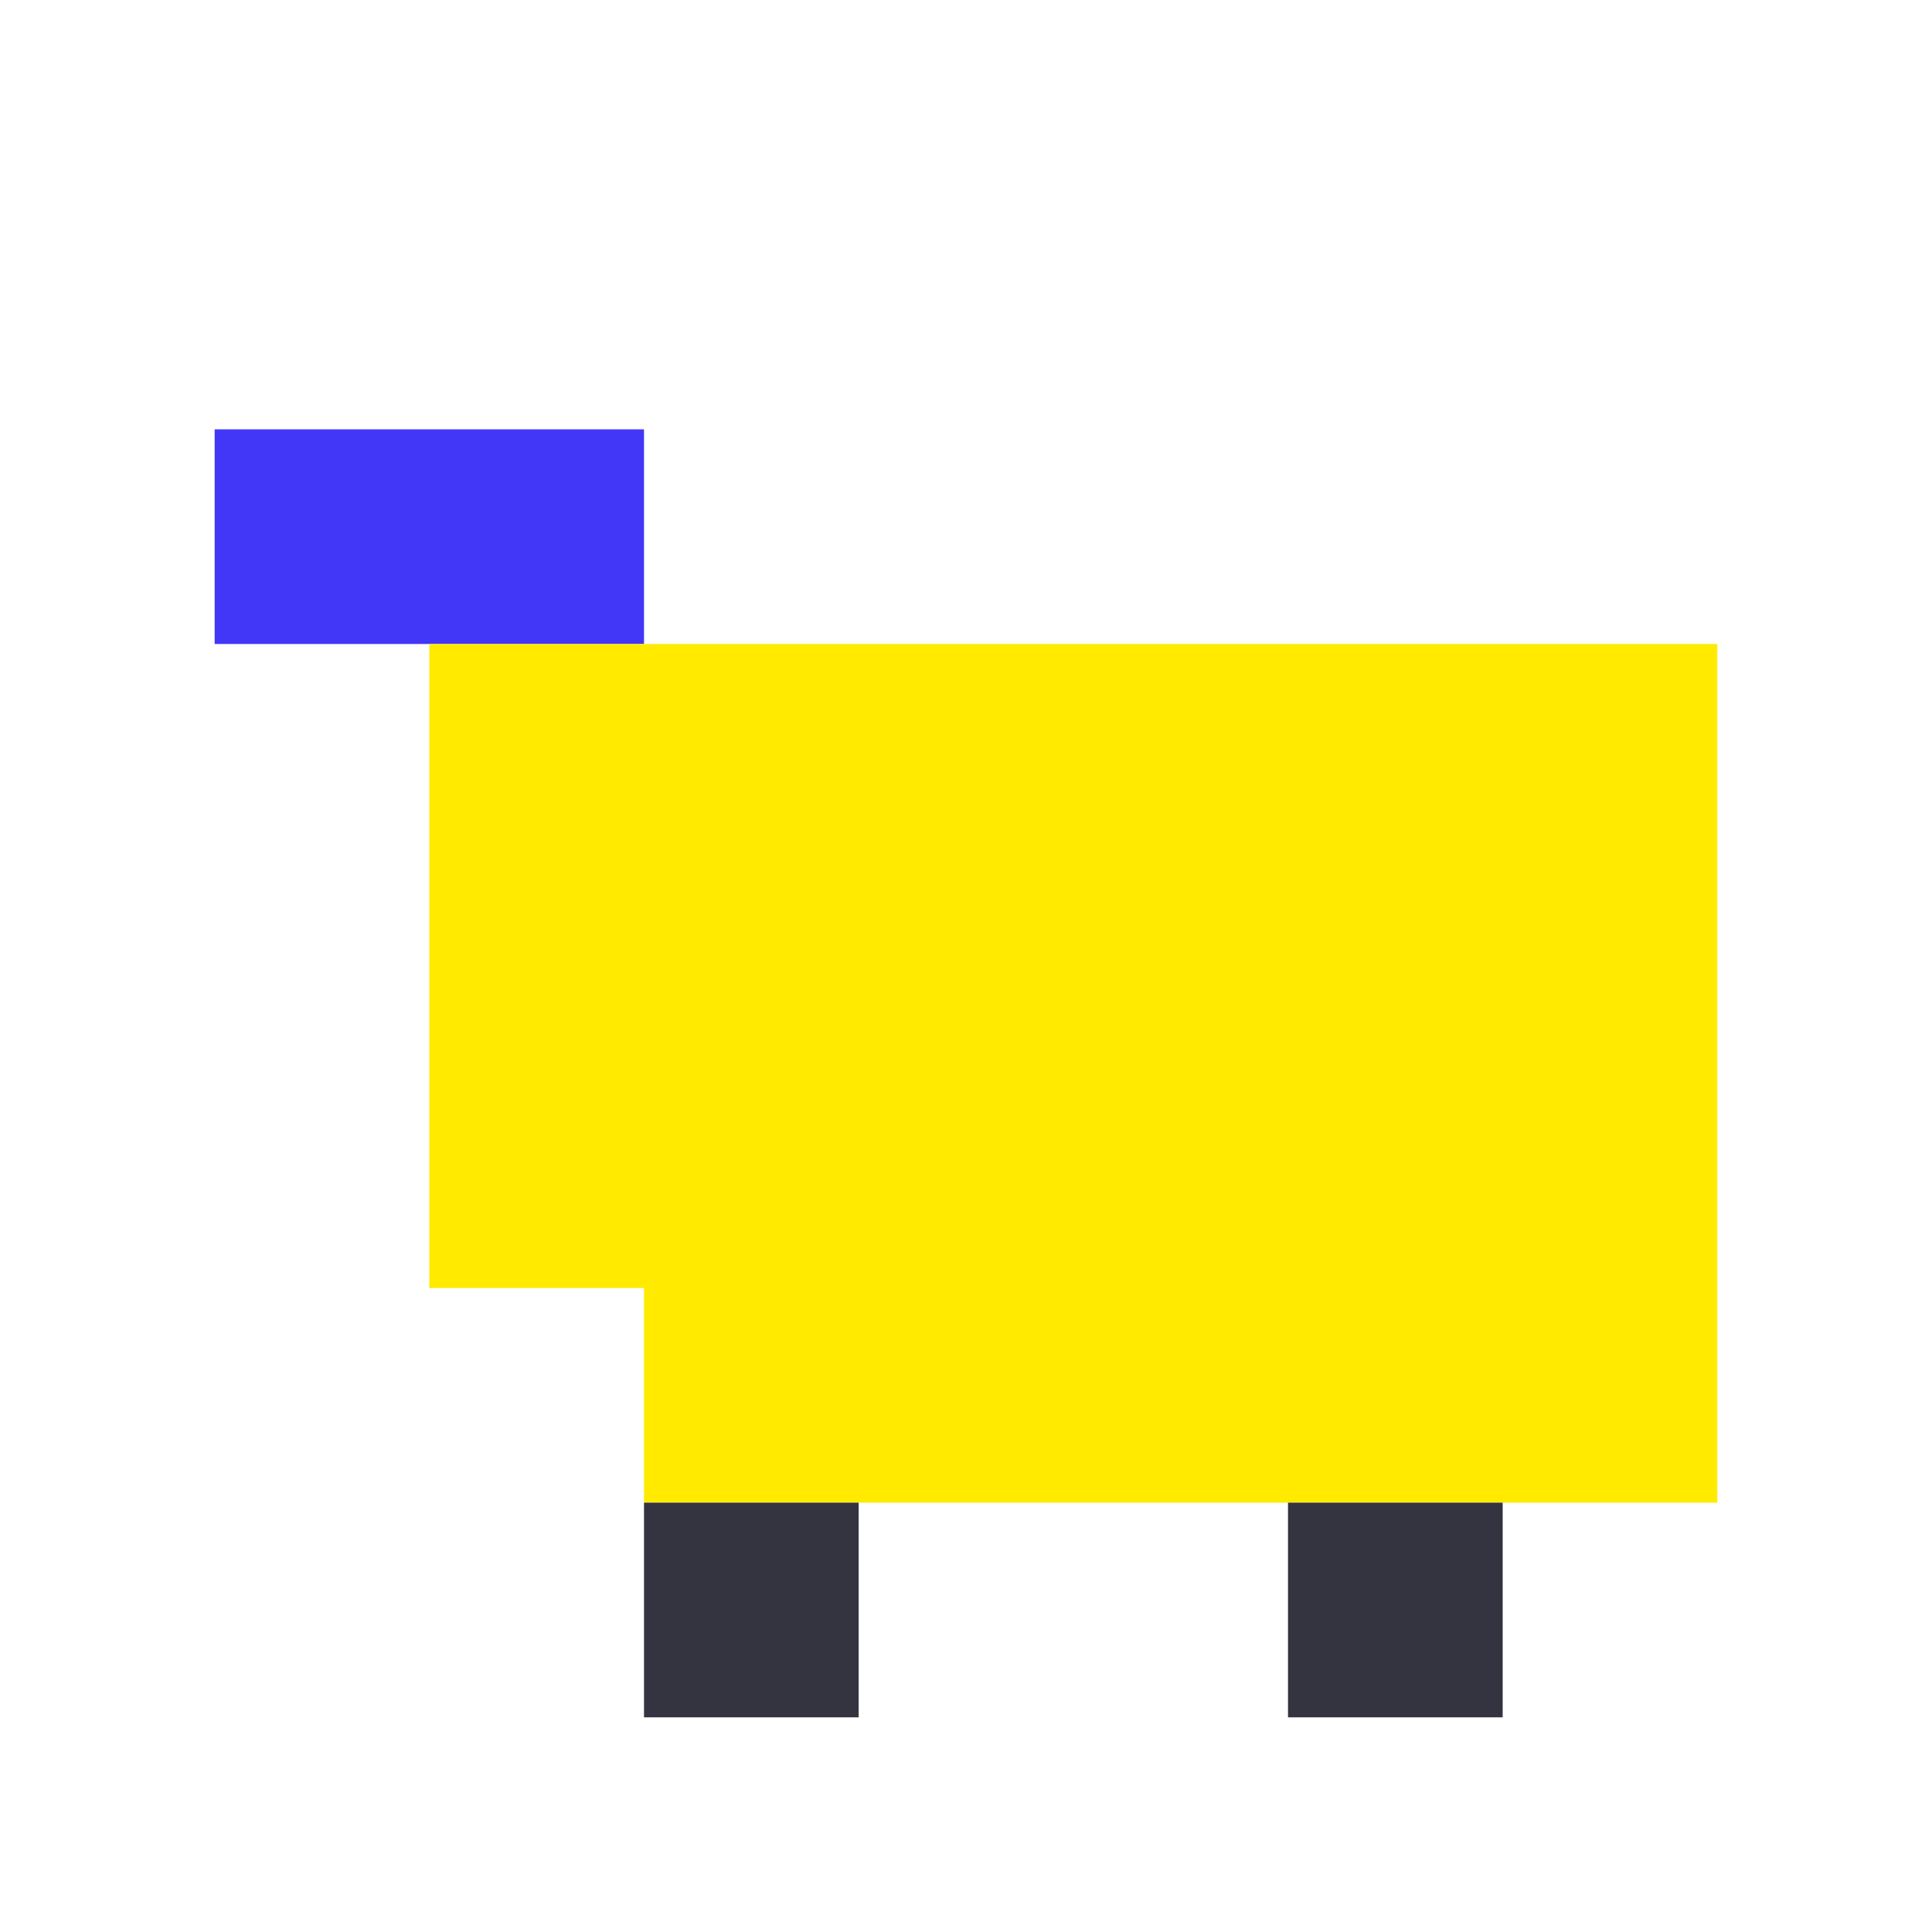 <svg xmlns="http://www.w3.org/2000/svg" viewBox="0 0 9 9" class="pixelicon-chart">
	<polygon fill="#4236F7" points="1,2 3,2 3,3 1,3"/>
	<polygon fill="#FFEA00" points="2,3 8,3 8,7 3,7 3,6 2,6"/>
	<polygon fill="#343340" points="3,7 4,7 4,8 3,8"/>
	<polygon fill="#343340" points="6,7 7,7 7,8 6,8"/>
</svg>